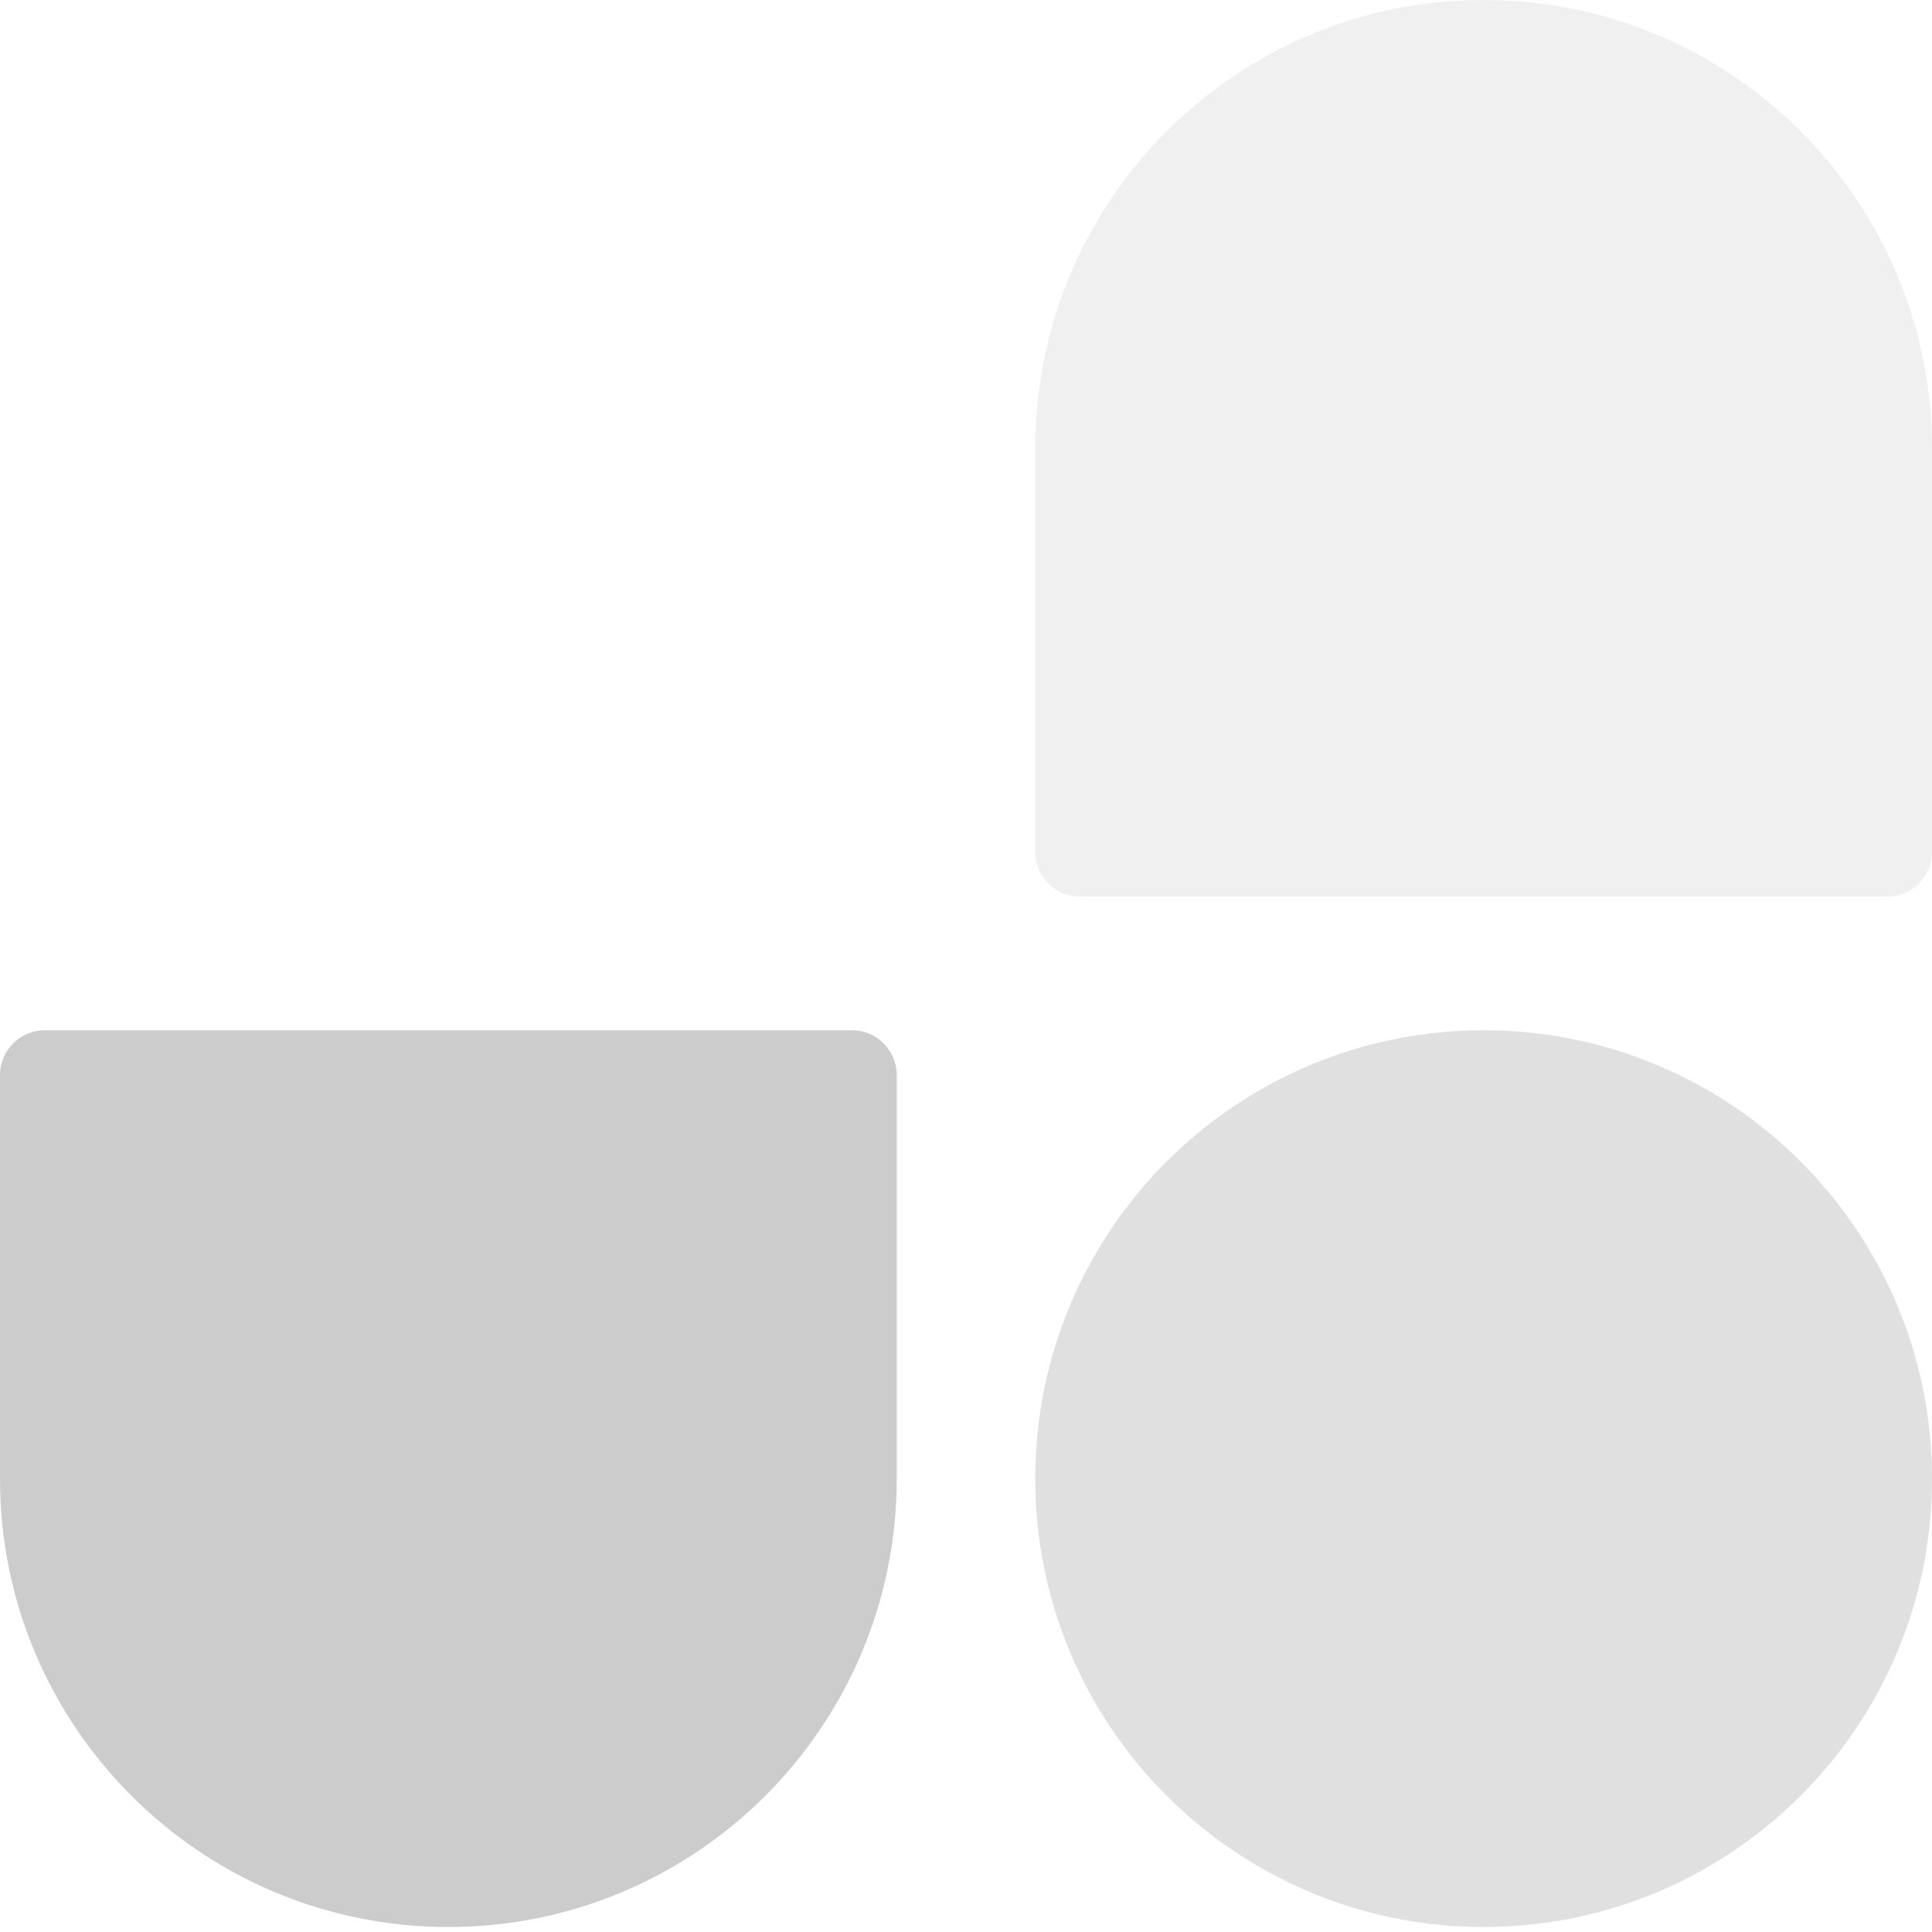 <?xml version="1.0" encoding="UTF-8"?>
<svg width="256px" height="256px" viewBox="0 0 256 256" version="1.1" xmlns="http://www.w3.org/2000/svg" xmlns:xlink="http://www.w3.org/1999/xlink" preserveAspectRatio="xMidYMid">
    <title>unocss</title>
    <g fill="#CCCCCC">
        <path d="M137.176,195.927 C137.176,163.115 163.776,136.515 196.588,136.515 L196.588,136.515 C229.4,136.515 256,163.115 256,195.927 L256,195.927 C256,228.739 229.4,255.339 196.588,255.339 L196.588,255.339 C163.776,255.339 137.176,228.739 137.176,195.927 L137.176,195.927 Z" fill-opacity="0.6"></path>
        <path d="M137.176,59.412 C137.176,26.6 163.776,0 196.588,0 L196.588,0 C229.4,0 256,26.6 256,59.412 L256,112.883 C256,116.165 253.34,118.824 250.059,118.824 L143.117,118.824 C139.836,118.824 137.176,116.165 137.176,112.883 L137.176,59.412 Z" fill-opacity="0.3"></path>
        <path d="M118.824,195.927 C118.824,228.739 92.225,255.339 59.412,255.339 L59.412,255.339 C26.6,255.339 -8.44297853e-15,228.739 -8.44297853e-15,195.927 L-8.44297853e-15,142.456 C-8.44297853e-15,139.174 2.66,136.515 5.941,136.515 L112.883,136.515 C116.164,136.515 118.824,139.174 118.824,142.456 L118.824,195.927 Z"></path>
    </g>
</svg>